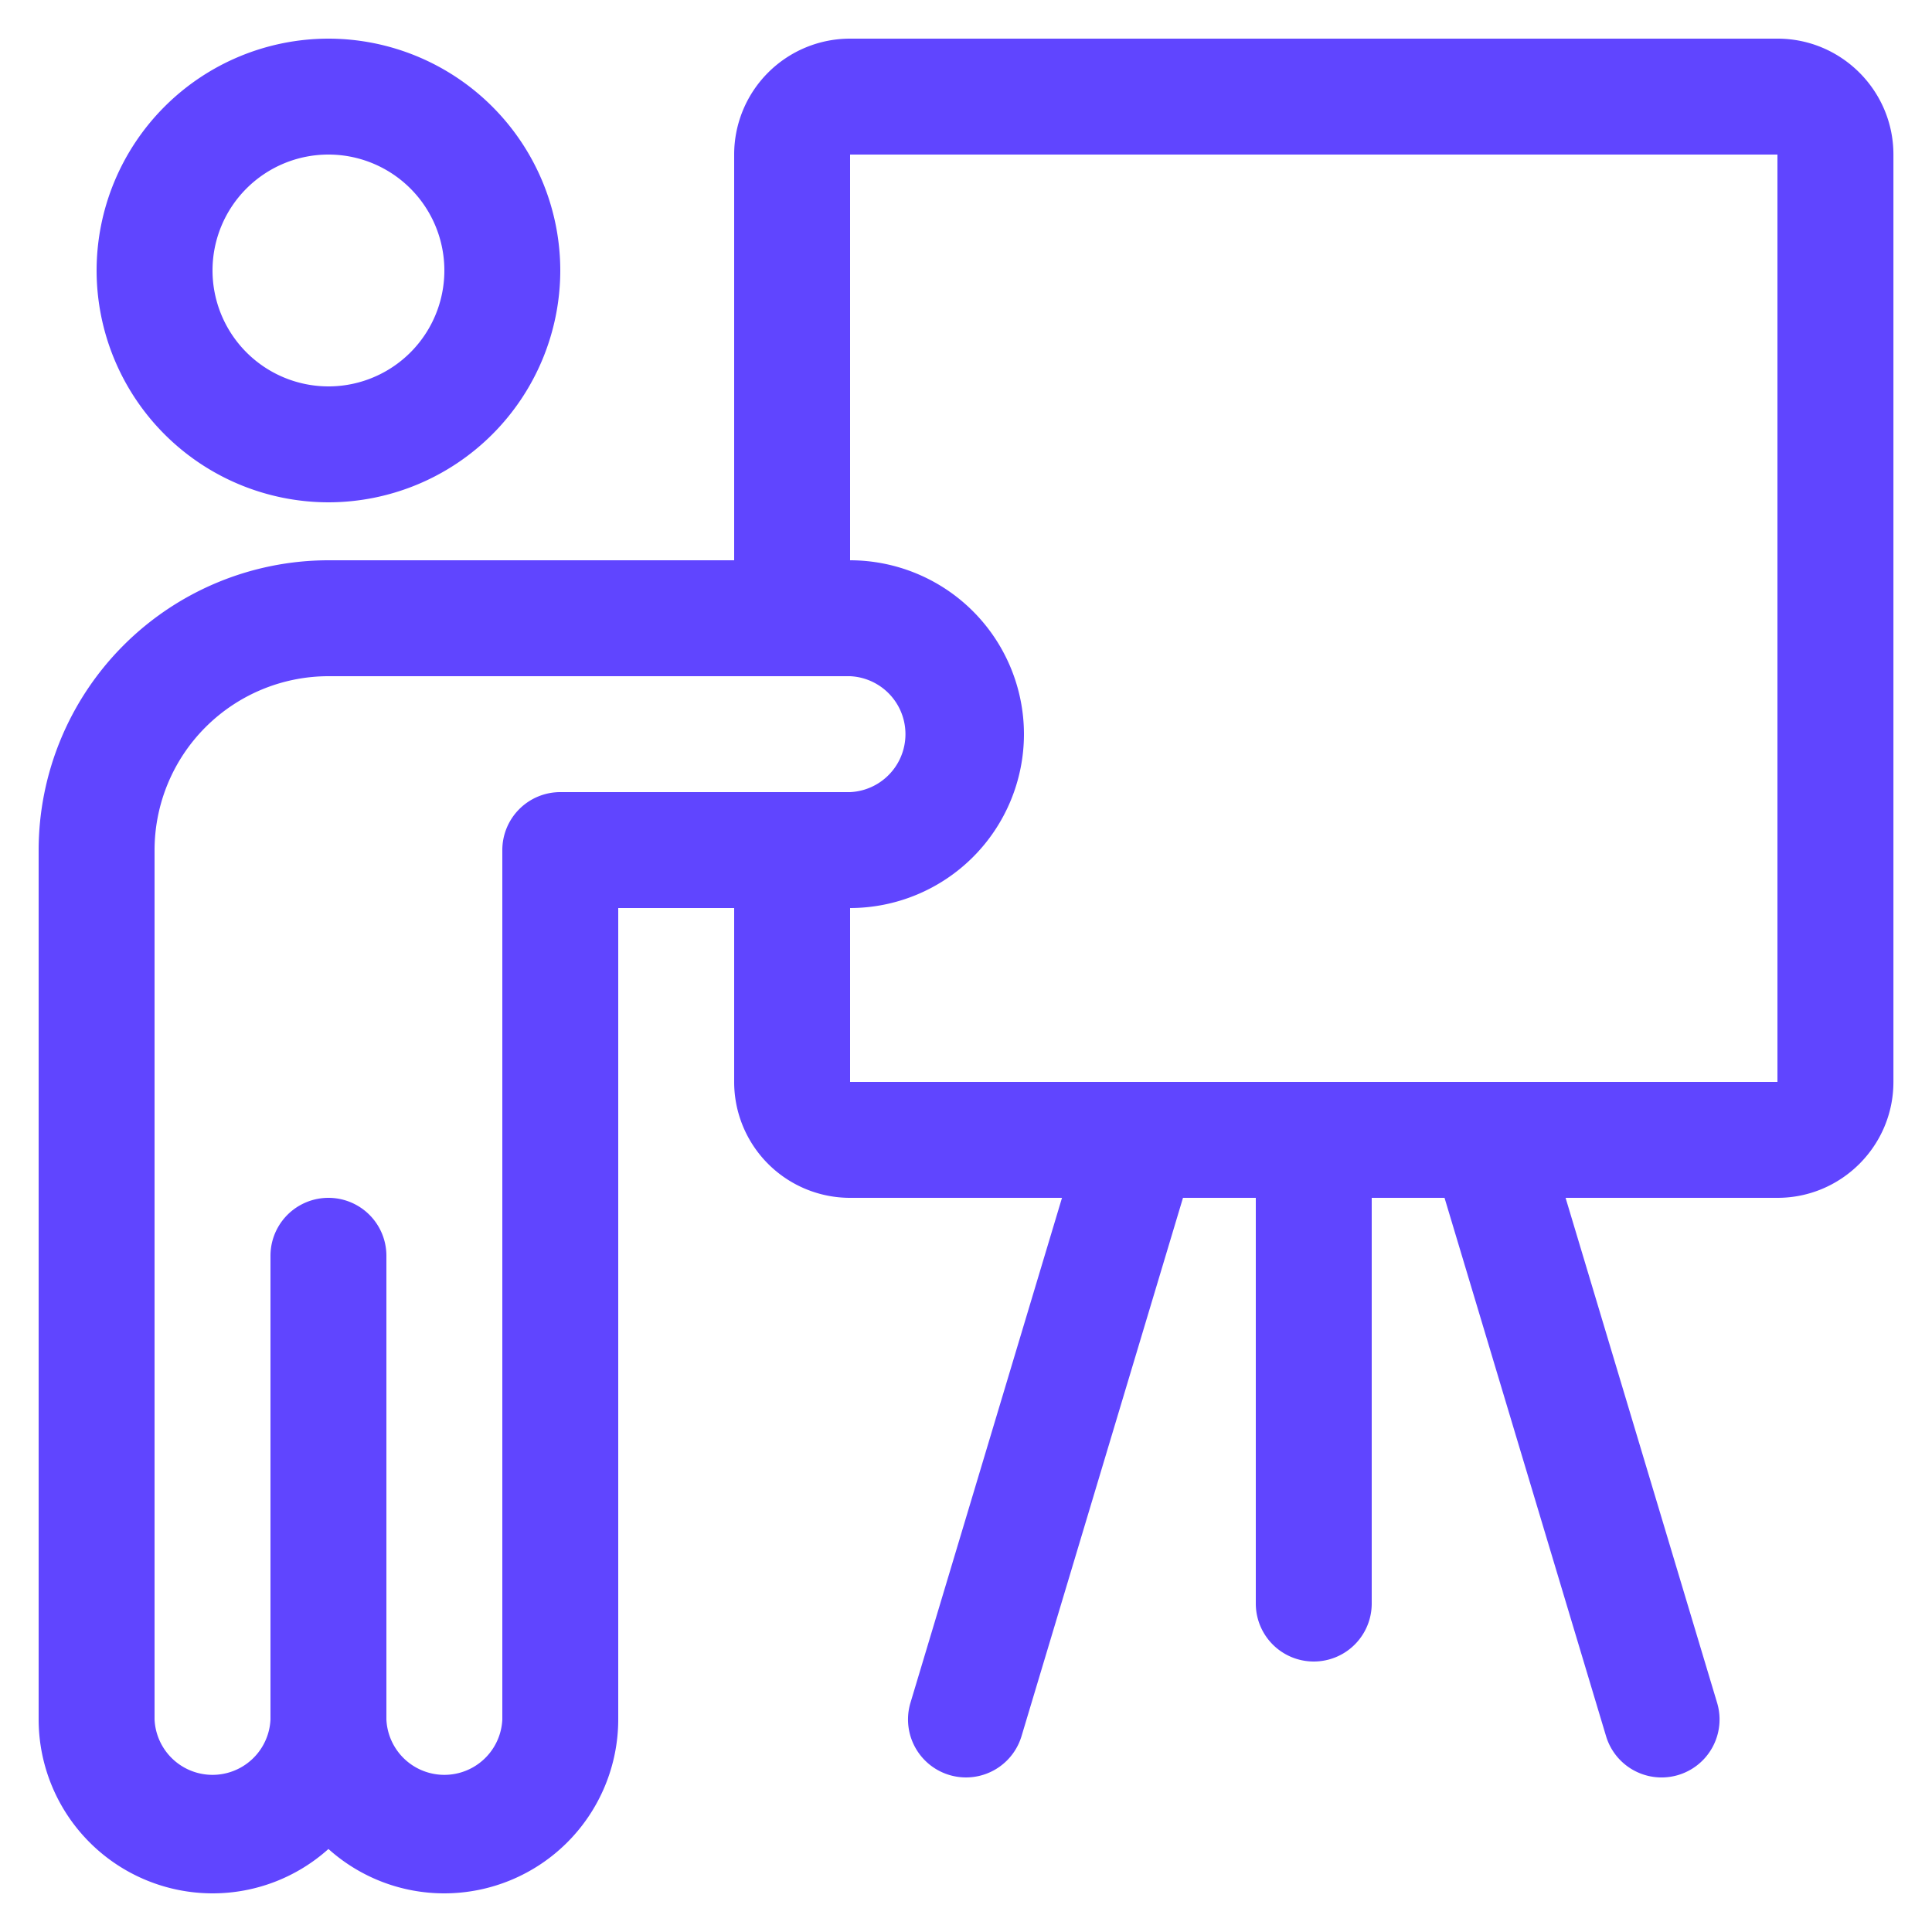 <svg xmlns="http://www.w3.org/2000/svg" width="32" height="32" fill="none" xmlns:v="https://vecta.io/nano"><path fill="#6045ff" d="M5.44 8.32a3.844 3.844 0 0 0 3.84-3.84A3.844 3.844 0 0 0 5.44.64 3.844 3.844 0 0 0 1.6 4.48a3.844 3.844 0 0 0 3.84 3.84zm0-5.76a1.92 1.92 0 1 1 0 3.84 1.922 1.922 0 0 1-1.92-1.92 1.92 1.92 0 0 1 1.92-1.92zm24-1.92H14.08a1.92 1.92 0 0 0-1.92 1.92v6.72H5.44a4.805 4.805 0 0 0-4.8 4.8v14.4a2.883 2.883 0 0 0 2.88 2.88 2.87 2.87 0 0 0 1.92-.735 2.87 2.87 0 0 0 1.92.735 2.883 2.883 0 0 0 2.88-2.88V15.04h1.92v2.88a1.92 1.92 0 0 0 1.92 1.92h3.51l-2.51 8.364a.96.96 0 1 0 1.84.551l2.674-8.915H20.8v6.72a.96.96 0 1 0 1.92 0v-6.72h1.206l2.675 8.915a.96.96 0 0 0 1.84-.55l-2.51-8.365h3.51c1.058 0 1.92-.861 1.92-1.92V2.56c0-1.059-.862-1.92-1.92-1.92zM9.28 13.12a.96.96 0 0 0-.96.96v14.4a.961.961 0 0 1-1.92 0V20.8a.96.96 0 1 0-1.92 0v7.68a.961.961 0 0 1-1.92 0v-14.4a2.883 2.883 0 0 1 2.88-2.88h8.64a.961.961 0 0 1 0 1.92h-4.8zm20.16 4.8H14.08v-2.88a2.883 2.883 0 0 0 2.88-2.88 2.883 2.883 0 0 0-2.88-2.88V2.56h15.36v15.36z"/></svg>